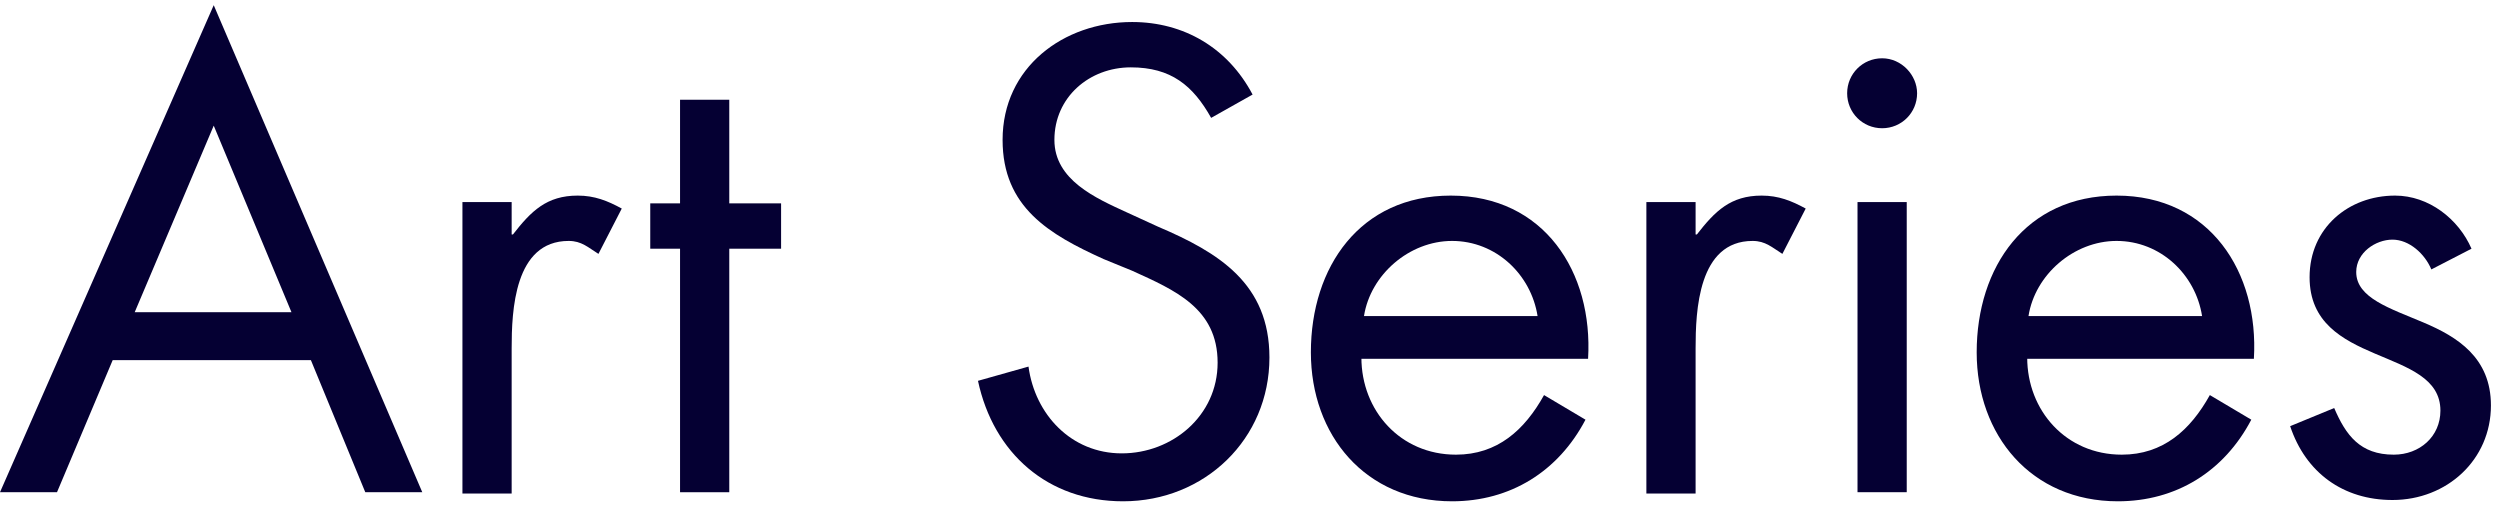<svg width="193" height="39" viewBox="0 0 193 39" fill="none" xmlns="http://www.w3.org/2000/svg">
<path d="M8.7 27.8L4.4 38H0L16.5 0.4L32.6 38H28.2L24 27.8H8.7ZM16.5 9.7L10.4 24.1H22.5L16.5 9.7Z" fill="#050033"/>
<path d="M39.6 18.1C41 16.3 42.2 15.1 44.6 15.1C45.9 15.1 46.9 15.5 48 16.1L46.2 19.6C45.4 19.1 44.9 18.6 43.9 18.6C39.7 18.6 39.5 24 39.5 26.9V38.1H35.7V15.6H39.5V18.1H39.6Z" fill="#050033"/>
<path d="M56.3 38H52.5V19.2H50.2V15.7H52.5V7.7H56.3V15.7H60.3V19.2H56.3V38Z" fill="#050033"/>
<path d="M93.5 9.1C92.1 6.6 90.4 5.2 87.3 5.2C84.1 5.2 81.4 7.5 81.4 10.8C81.4 13.9 84.6 15.3 87 16.4L89.4 17.5C94.1 19.5 98 21.9 98 27.6C98 33.9 93 38.7 86.7 38.7C80.9 38.7 76.7 35 75.5 29.4L79.4 28.3C79.9 32 82.7 35 86.6 35C90.5 35 94 32.1 94 28C94 23.8 90.7 22.4 87.4 20.9L85.2 20C81 18.1 77.4 16 77.4 10.8C77.4 5.2 82.1 1.7 87.4 1.7C91.4 1.7 94.8 3.7 96.7 7.3L93.5 9.1Z" fill="#050033"/>
<path d="M105.1 27.6C105.1 31.7 108.1 35.1 112.4 35.1C115.6 35.1 117.7 33.2 119.2 30.5L122.4 32.4C120.3 36.4 116.6 38.7 112.1 38.7C105.4 38.7 101.2 33.6 101.2 27.2C101.2 20.6 105 15.1 112 15.1C119.2 15.1 123 21 122.6 27.7H105.1V27.6ZM118.7 24.4C118.2 21.2 115.5 18.6 112.1 18.6C108.8 18.6 105.8 21.2 105.3 24.4H118.7Z" fill="#050033"/>
<path d="M131 18.1C132.4 16.3 133.6 15.1 136 15.1C137.3 15.1 138.3 15.5 139.4 16.1L137.6 19.6C136.8 19.1 136.3 18.6 135.3 18.6C131.1 18.6 130.9 24 130.9 26.9V38.1H127.1V15.6H130.9V18.1H131Z" fill="#050033"/>
<path d="M148 7.2C148 8.7 146.8 9.9 145.3 9.9C143.8 9.9 142.6 8.7 142.6 7.2C142.6 5.7 143.8 4.5 145.3 4.5C146.8 4.5 148 5.8 148 7.2ZM147.2 38H143.4V15.6H147.2V38Z" fill="#050033"/>
<path d="M156.5 27.6C156.5 31.7 159.5 35.1 163.8 35.1C167 35.1 169.1 33.2 170.6 30.5L173.8 32.4C171.7 36.4 168 38.7 163.5 38.7C156.8 38.7 152.6 33.6 152.6 27.2C152.6 20.6 156.4 15.1 163.4 15.1C170.6 15.1 174.4 21 174 27.7H156.5V27.6ZM170 24.4C169.5 21.2 166.8 18.6 163.4 18.6C160.1 18.6 157.1 21.2 156.6 24.4H170Z" fill="#050033"/>
<path d="M187.7 20.8C187.2 19.6 186 18.5 184.7 18.5C183.4 18.5 181.9 19.5 181.9 21C181.9 23 184.5 23.8 187.1 24.9C189.7 26 192.3 27.6 192.3 31.3C192.3 35.5 188.9 38.6 184.7 38.6C180.9 38.6 178 36.5 176.8 32.9L180.2 31.5C181.1 33.6 182.2 35.1 184.8 35.1C186.8 35.1 188.4 33.7 188.4 31.7C188.4 26.7 178.3 28.4 178.3 21.4C178.3 17.6 181.3 15.1 184.9 15.1C187.5 15.1 189.8 16.9 190.8 19.2L187.7 20.8Z" fill="#050033"/>
</svg>
